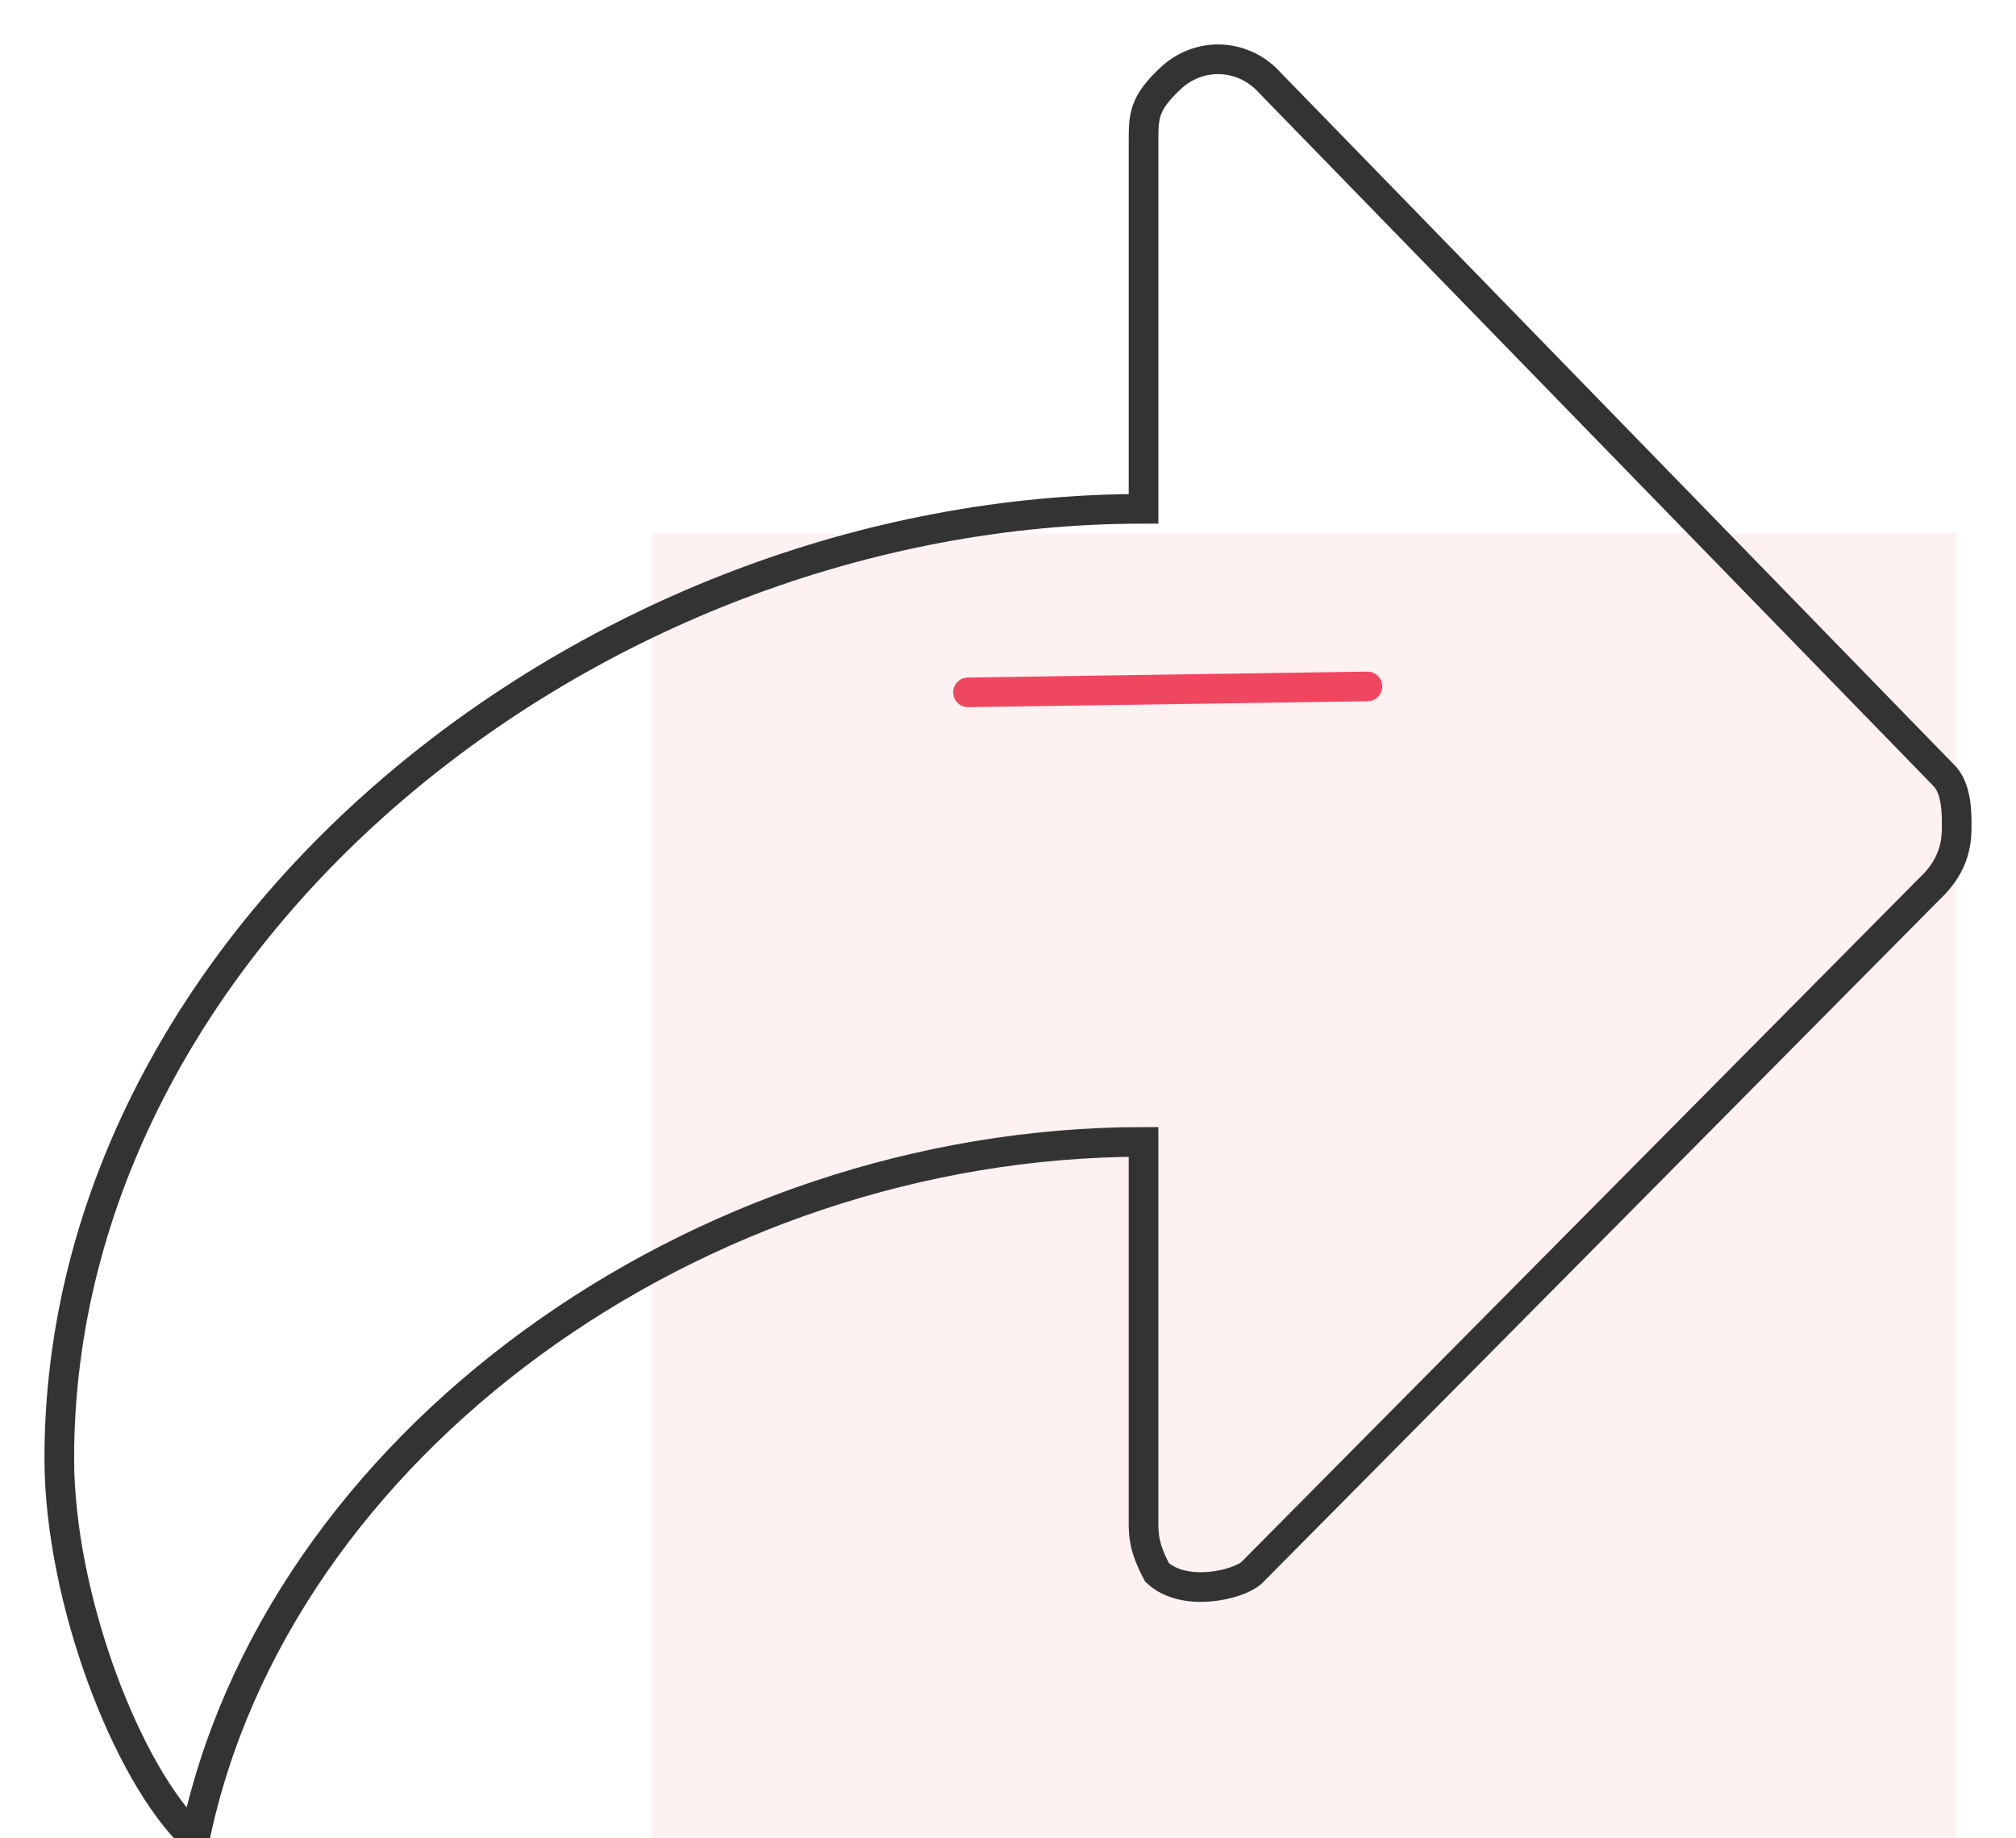 <?xml version="1.0" encoding="UTF-8"?>
<svg width="34px" height="31px" viewBox="0 0 34 31" version="1.1" xmlns="http://www.w3.org/2000/svg" xmlns:xlink="http://www.w3.org/1999/xlink">
    <!-- Generator: Sketch 54.1 (76490) - https://sketchapp.com -->
    <title>分享</title>
    <desc>Created with Sketch.</desc>
    <g id="崇真页面" stroke="none" stroke-width="1" fill="none" fill-rule="evenodd" opacity="0.8">
        <g id="1.5.1-衍艺详情" transform="translate(-1207, -1557)">
            <g id="侧边" transform="translate(1131, 1384)">
                <g transform="translate(57, 0)" id="分享">
                    <g transform="translate(20, 174)">
                        <rect id="矩形" fill="#EC193A" opacity="0.08" x="10" y="8" width="22" height="22"></rect>
                        <path d="M31.771,12.064 L20.343,0.32 C19.886,-0.107 19.2,-0.107 18.743,0.32 C18.286,0.747 18.286,0.961 18.286,1.388 L18.286,7.58 C8.914,7.58 0,14.84 0,23.594 C0,25.943 1.143,28.932 2.286,30 C3.657,23.381 10.743,18.256 18.286,18.256 C18.286,18.897 18.286,24.662 18.286,24.662 C18.286,24.875 18.286,25.089 18.514,25.516 C18.971,25.943 19.886,25.73 20.114,25.516 L31.543,13.986 C32,13.559 32,13.132 32,12.918 C32,12.705 32,12.278 31.771,12.064 Z" id="路径" stroke="#000000" stroke-width="0.5"></path>
                        <path d="M16.317,8.237 L21.068,13.013" id="Line" stroke="#EC193A" stroke-width="0.5" stroke-linecap="round" stroke-linejoin="round" transform="translate(18.693, 10.625) rotate(-46) translate(-18.693, -10.625) "></path>
                    </g>
                </g>
            </g>
        </g>
    </g>
</svg>